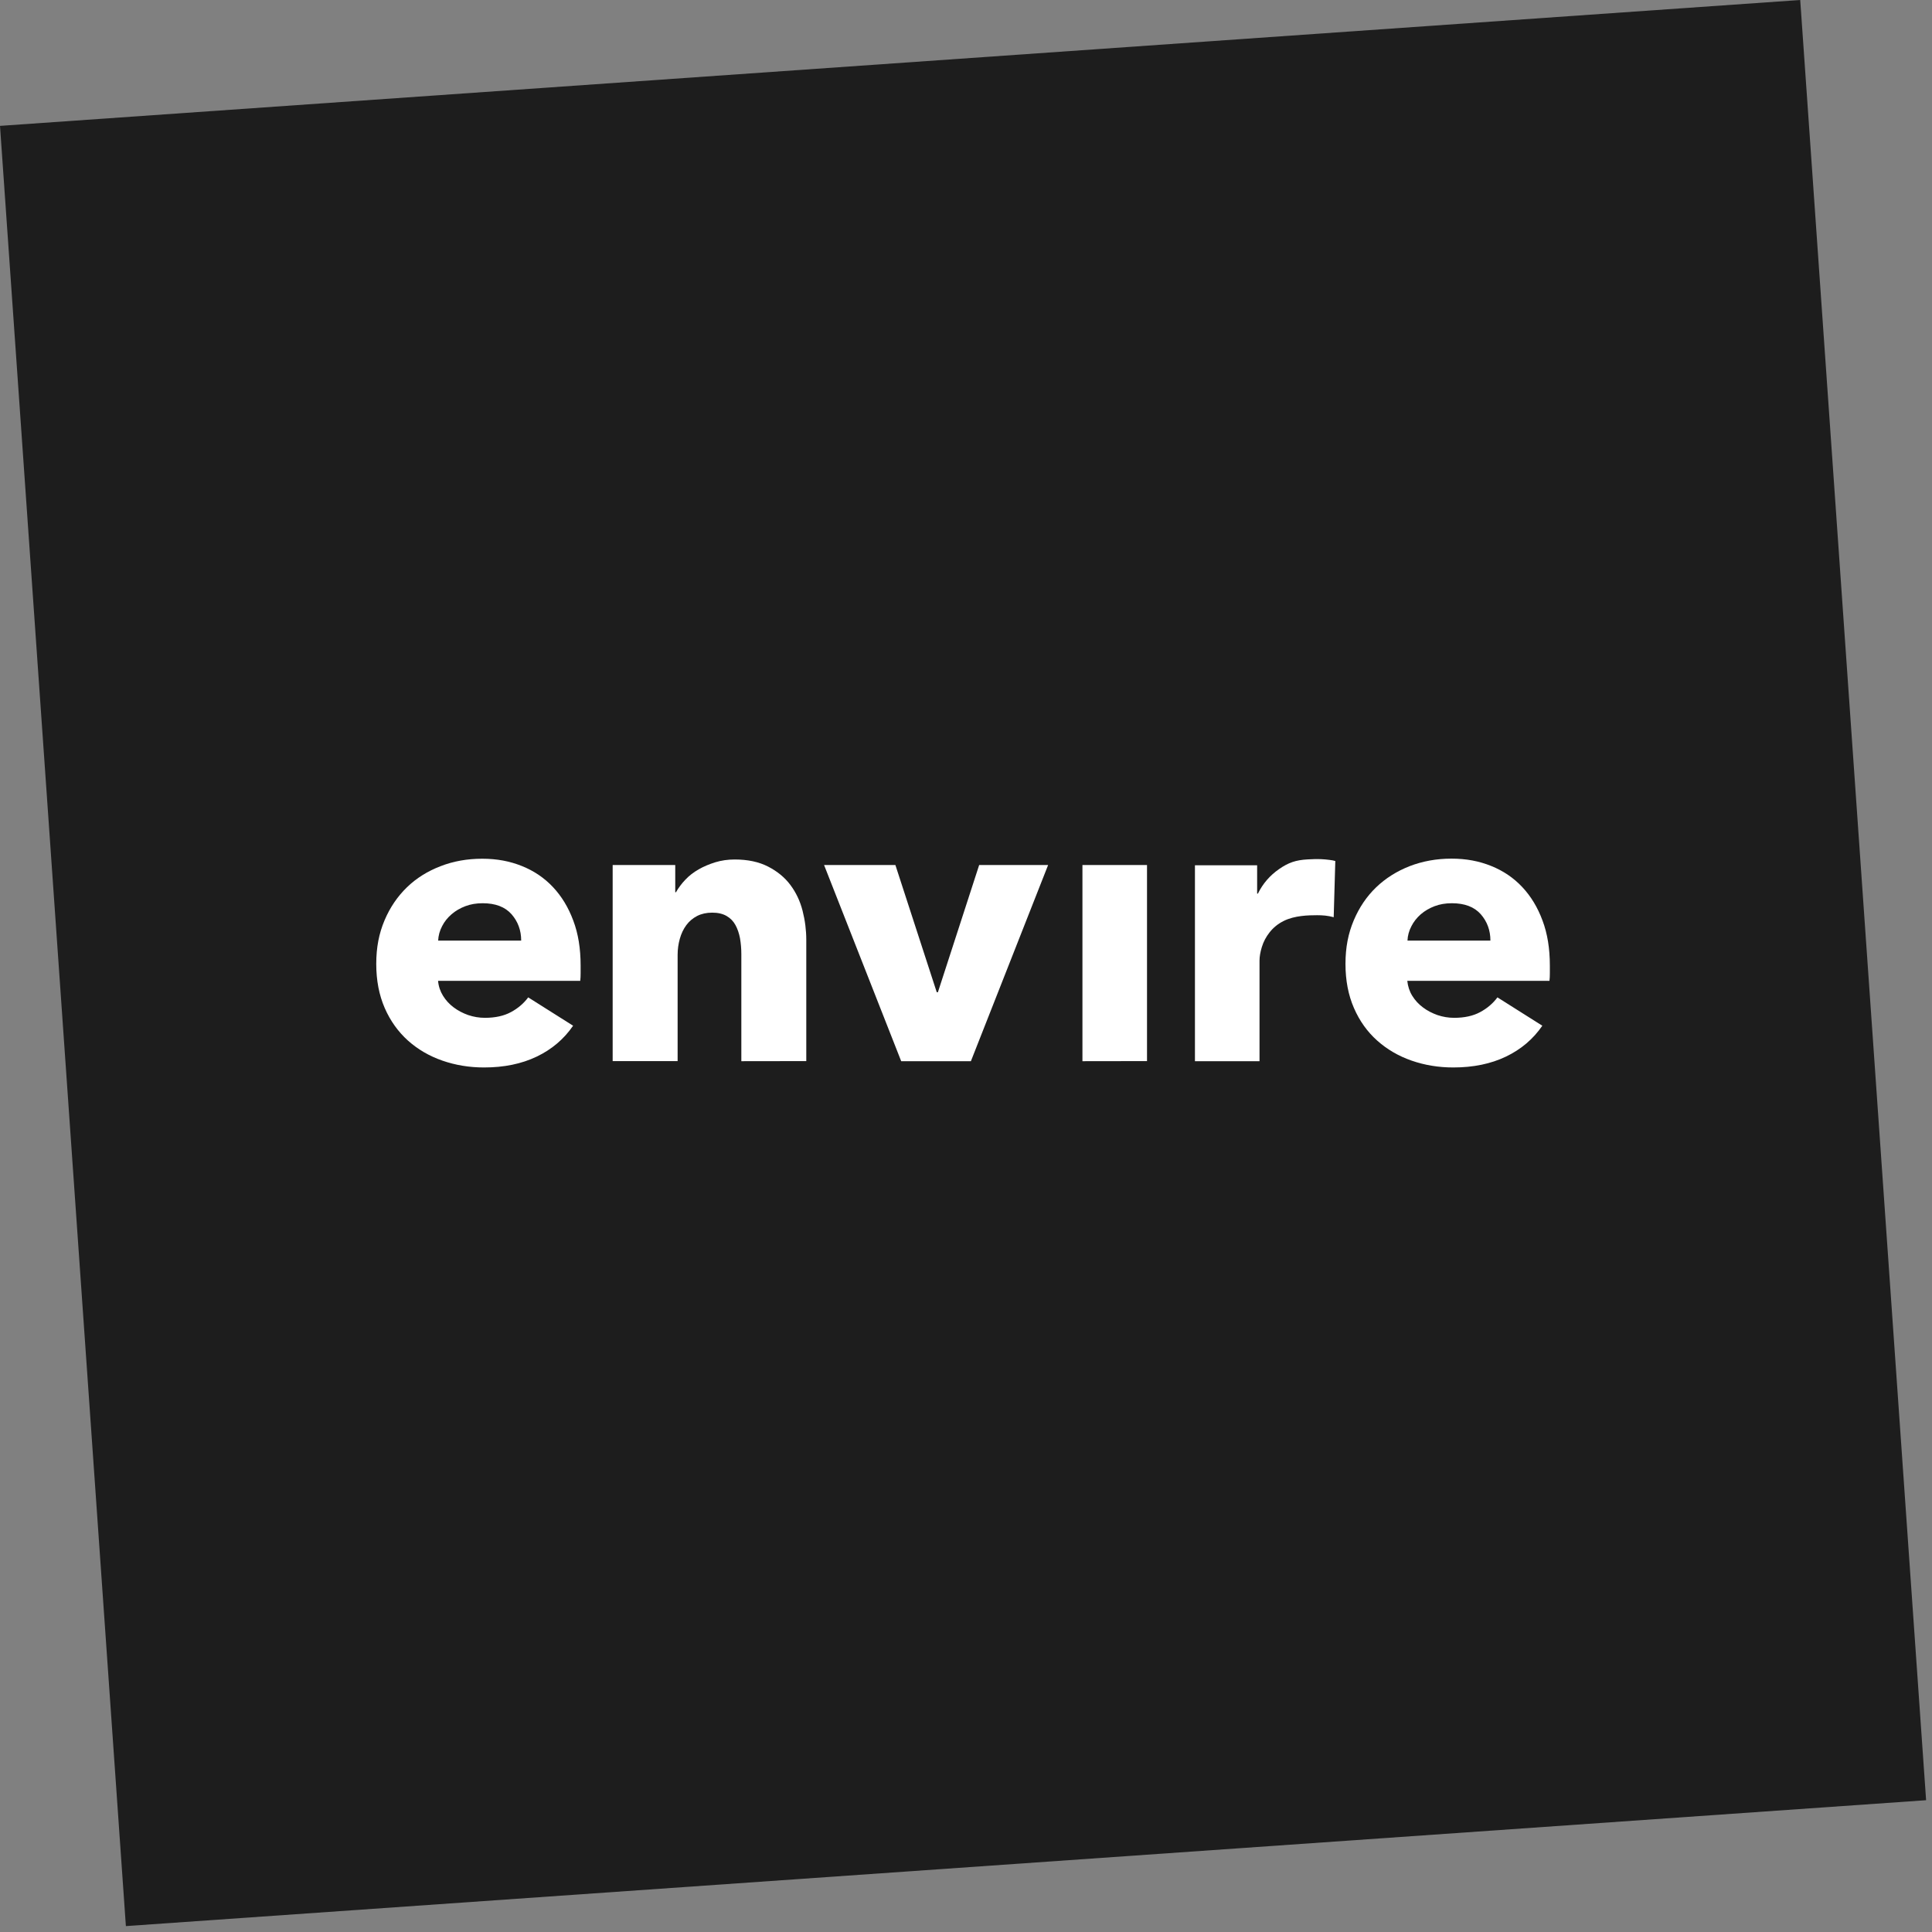 <?xml version="1.0" encoding="UTF-8"?> <svg xmlns="http://www.w3.org/2000/svg" width="182" height="182" viewBox="0 0 182 182" fill="none"><rect x="0" y="0" width="182" height="182" fill="#808080" stroke="none"/><rect width="170" height="170" transform="translate(0 11.858) rotate(-4)" fill="#1D1D1D"></rect><path d="M54.696 90.946L54.696 91.69C54.696 91.94 54.687 92.173 54.66 92.397L41.267 92.397C41.312 92.917 41.473 93.383 41.733 93.804C41.993 94.225 42.324 94.592 42.736 94.897C43.149 95.21 43.605 95.443 44.107 95.622C44.618 95.793 45.137 95.882 45.684 95.882C46.651 95.882 47.467 95.703 48.129 95.345C48.801 94.986 49.339 94.52 49.76 93.956L53.988 96.626C53.119 97.889 51.982 98.856 50.557 99.537C49.133 100.218 47.484 100.558 45.603 100.558C44.215 100.558 42.907 100.343 41.67 99.913C40.434 99.483 39.35 98.847 38.428 98.023C37.505 97.19 36.77 96.169 36.242 94.959C35.713 93.741 35.444 92.362 35.444 90.803C35.444 89.244 35.704 87.927 36.224 86.7C36.743 85.472 37.451 84.442 38.338 83.582C39.225 82.722 40.282 82.068 41.491 81.602C42.701 81.128 44.017 80.895 45.424 80.895C46.831 80.895 48.031 81.128 49.169 81.585C50.306 82.041 51.283 82.704 52.098 83.573C52.913 84.442 53.549 85.49 54.006 86.727C54.472 87.954 54.696 89.369 54.696 90.946ZM49.097 88.608C49.097 87.64 48.792 86.816 48.192 86.126C47.583 85.437 46.678 85.087 45.469 85.087C44.877 85.087 44.331 85.177 43.838 85.365C43.346 85.553 42.907 85.804 42.539 86.126C42.163 86.449 41.859 86.825 41.644 87.255C41.42 87.685 41.294 88.142 41.276 88.608L49.097 88.608Z" fill="white"></path><path d="M69.836 99.967L69.836 89.871C69.836 89.351 69.791 88.859 69.71 88.384C69.621 87.918 69.477 87.497 69.28 87.139C69.083 86.78 68.805 86.494 68.447 86.288C68.089 86.082 67.641 85.974 67.094 85.974C66.548 85.974 66.073 86.082 65.67 86.288C65.258 86.503 64.918 86.789 64.649 87.157C64.38 87.524 64.174 87.954 64.04 88.438C63.905 88.921 63.834 89.423 63.834 89.943L63.834 99.958L57.715 99.958L57.715 81.486L63.61 81.486L63.61 84.048L63.681 84.048C63.905 83.654 64.192 83.26 64.55 82.883C64.909 82.498 65.33 82.176 65.813 81.898C66.297 81.62 66.817 81.405 67.39 81.226C67.954 81.056 68.564 80.966 69.209 80.966C70.445 80.966 71.493 81.19 72.362 81.638C73.231 82.086 73.93 82.659 74.458 83.367C74.987 84.075 75.372 84.881 75.605 85.795C75.838 86.709 75.954 87.623 75.954 88.536L75.954 99.958L69.836 99.967Z" fill="white"></path><path d="M91.461 99.967L84.895 99.967L77.629 81.486L84.348 81.486L88.245 93.472L88.353 93.472L92.241 81.486L98.736 81.486L91.461 99.967Z" fill="white"></path><path d="M101.969 99.967L101.969 81.486L108.052 81.486L108.052 99.958L101.969 99.967Z" fill="white"></path><path d="M125.638 86.404C125.369 86.332 125.1 86.279 124.84 86.252C124.58 86.225 124.33 86.216 124.079 86.216C123.264 86.216 121.956 86.243 120.934 86.754C120.37 87.031 119.931 87.407 119.6 87.829C119.268 88.25 119.026 88.706 118.874 89.199C118.722 89.692 118.65 90.122 118.65 90.498L118.65 99.967L112.567 99.967L112.567 81.513L118.426 81.513L118.426 84.182L118.498 84.182C118.964 83.233 119.635 82.462 120.504 81.862C121.373 81.262 122.054 81.02 123.192 80.957C124.24 80.895 124.688 80.939 125.217 81.002C125.449 81.029 125.647 81.065 125.79 81.11L125.638 86.404Z" fill="white"></path><path d="M146 90.946L146 91.69C146 91.94 145.991 92.173 145.964 92.397L132.571 92.397C132.625 92.917 132.777 93.383 133.037 93.804C133.297 94.225 133.628 94.592 134.041 94.897C134.453 95.21 134.91 95.443 135.411 95.622C135.922 95.793 136.441 95.882 136.988 95.882C137.955 95.882 138.771 95.703 139.433 95.345C140.105 94.986 140.643 94.52 141.064 93.956L145.292 96.626C144.423 97.889 143.286 98.856 141.861 99.537C140.437 100.218 138.788 100.558 136.907 100.558C135.519 100.558 134.211 100.343 132.974 99.913C131.738 99.483 130.654 98.847 129.732 98.023C128.809 97.199 128.074 96.178 127.546 94.959C127.017 93.75 126.748 92.362 126.748 90.803C126.748 89.244 127.008 87.927 127.528 86.7C128.047 85.472 128.755 84.433 129.642 83.582C130.529 82.731 131.586 82.068 132.795 81.594C134.005 81.128 135.322 80.886 136.728 80.886C138.135 80.886 139.335 81.119 140.473 81.576C141.61 82.032 142.587 82.695 143.402 83.564C144.217 84.433 144.853 85.481 145.31 86.718C145.776 87.954 146 89.369 146 90.946ZM140.401 88.608C140.401 87.64 140.096 86.816 139.496 86.126C138.887 85.437 137.982 85.087 136.773 85.087C136.182 85.087 135.635 85.177 135.142 85.365C134.65 85.553 134.22 85.804 133.843 86.126C133.476 86.449 133.172 86.825 132.957 87.255C132.733 87.685 132.607 88.142 132.589 88.608L140.401 88.608Z" fill="white"></path></svg> 